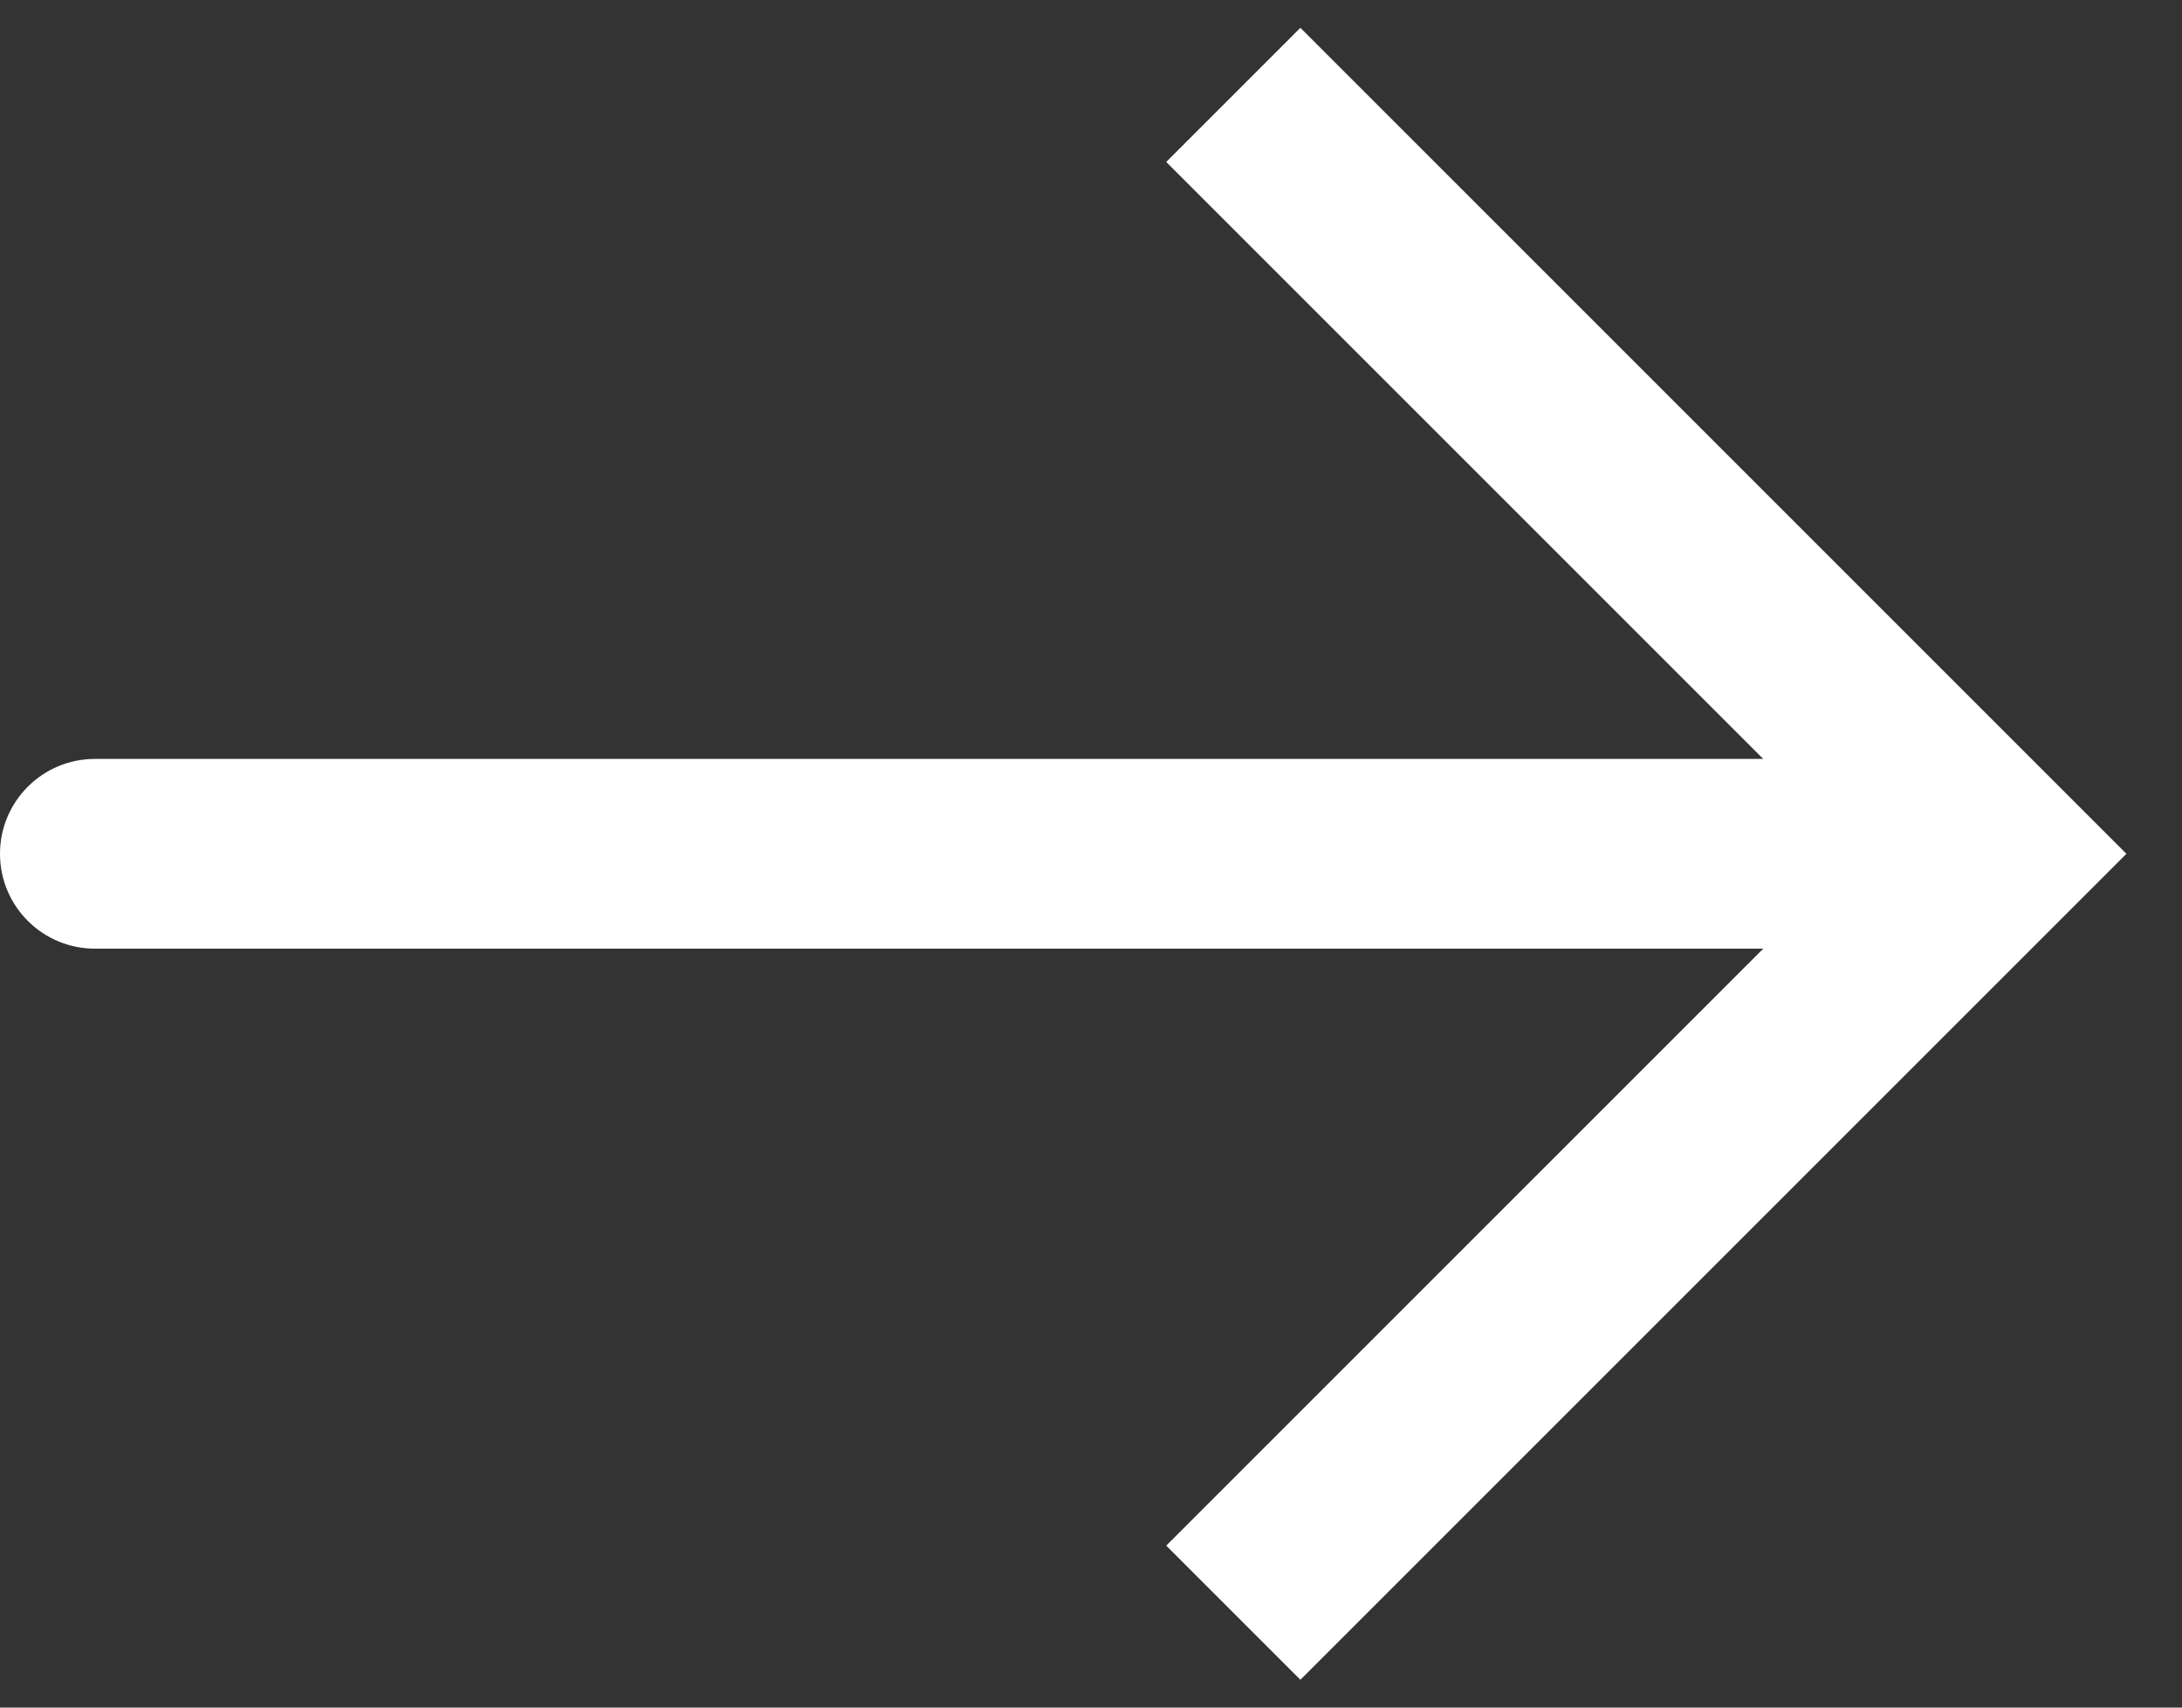 <svg width="23" height="18" viewBox="0 0 23 18" fill="none" xmlns="http://www.w3.org/2000/svg">
<rect x="0" y="0" width="23" height="18" fill="#333333" stroke="none"/>
<path id="Vector 9" d="M21 9L21.707 8.293L22.414 9L21.707 9.707L21 9ZM1 10C0.448 10 0 9.552 0 9C0 8.448 0.448 8 1 8V10ZM13.707 0.293L21.707 8.293L20.293 9.707L12.293 1.707L13.707 0.293ZM21.707 9.707L13.707 17.707L12.293 16.293L20.293 8.293L21.707 9.707ZM21 10H1V8H21V10Z" fill="white"/>
</svg>
